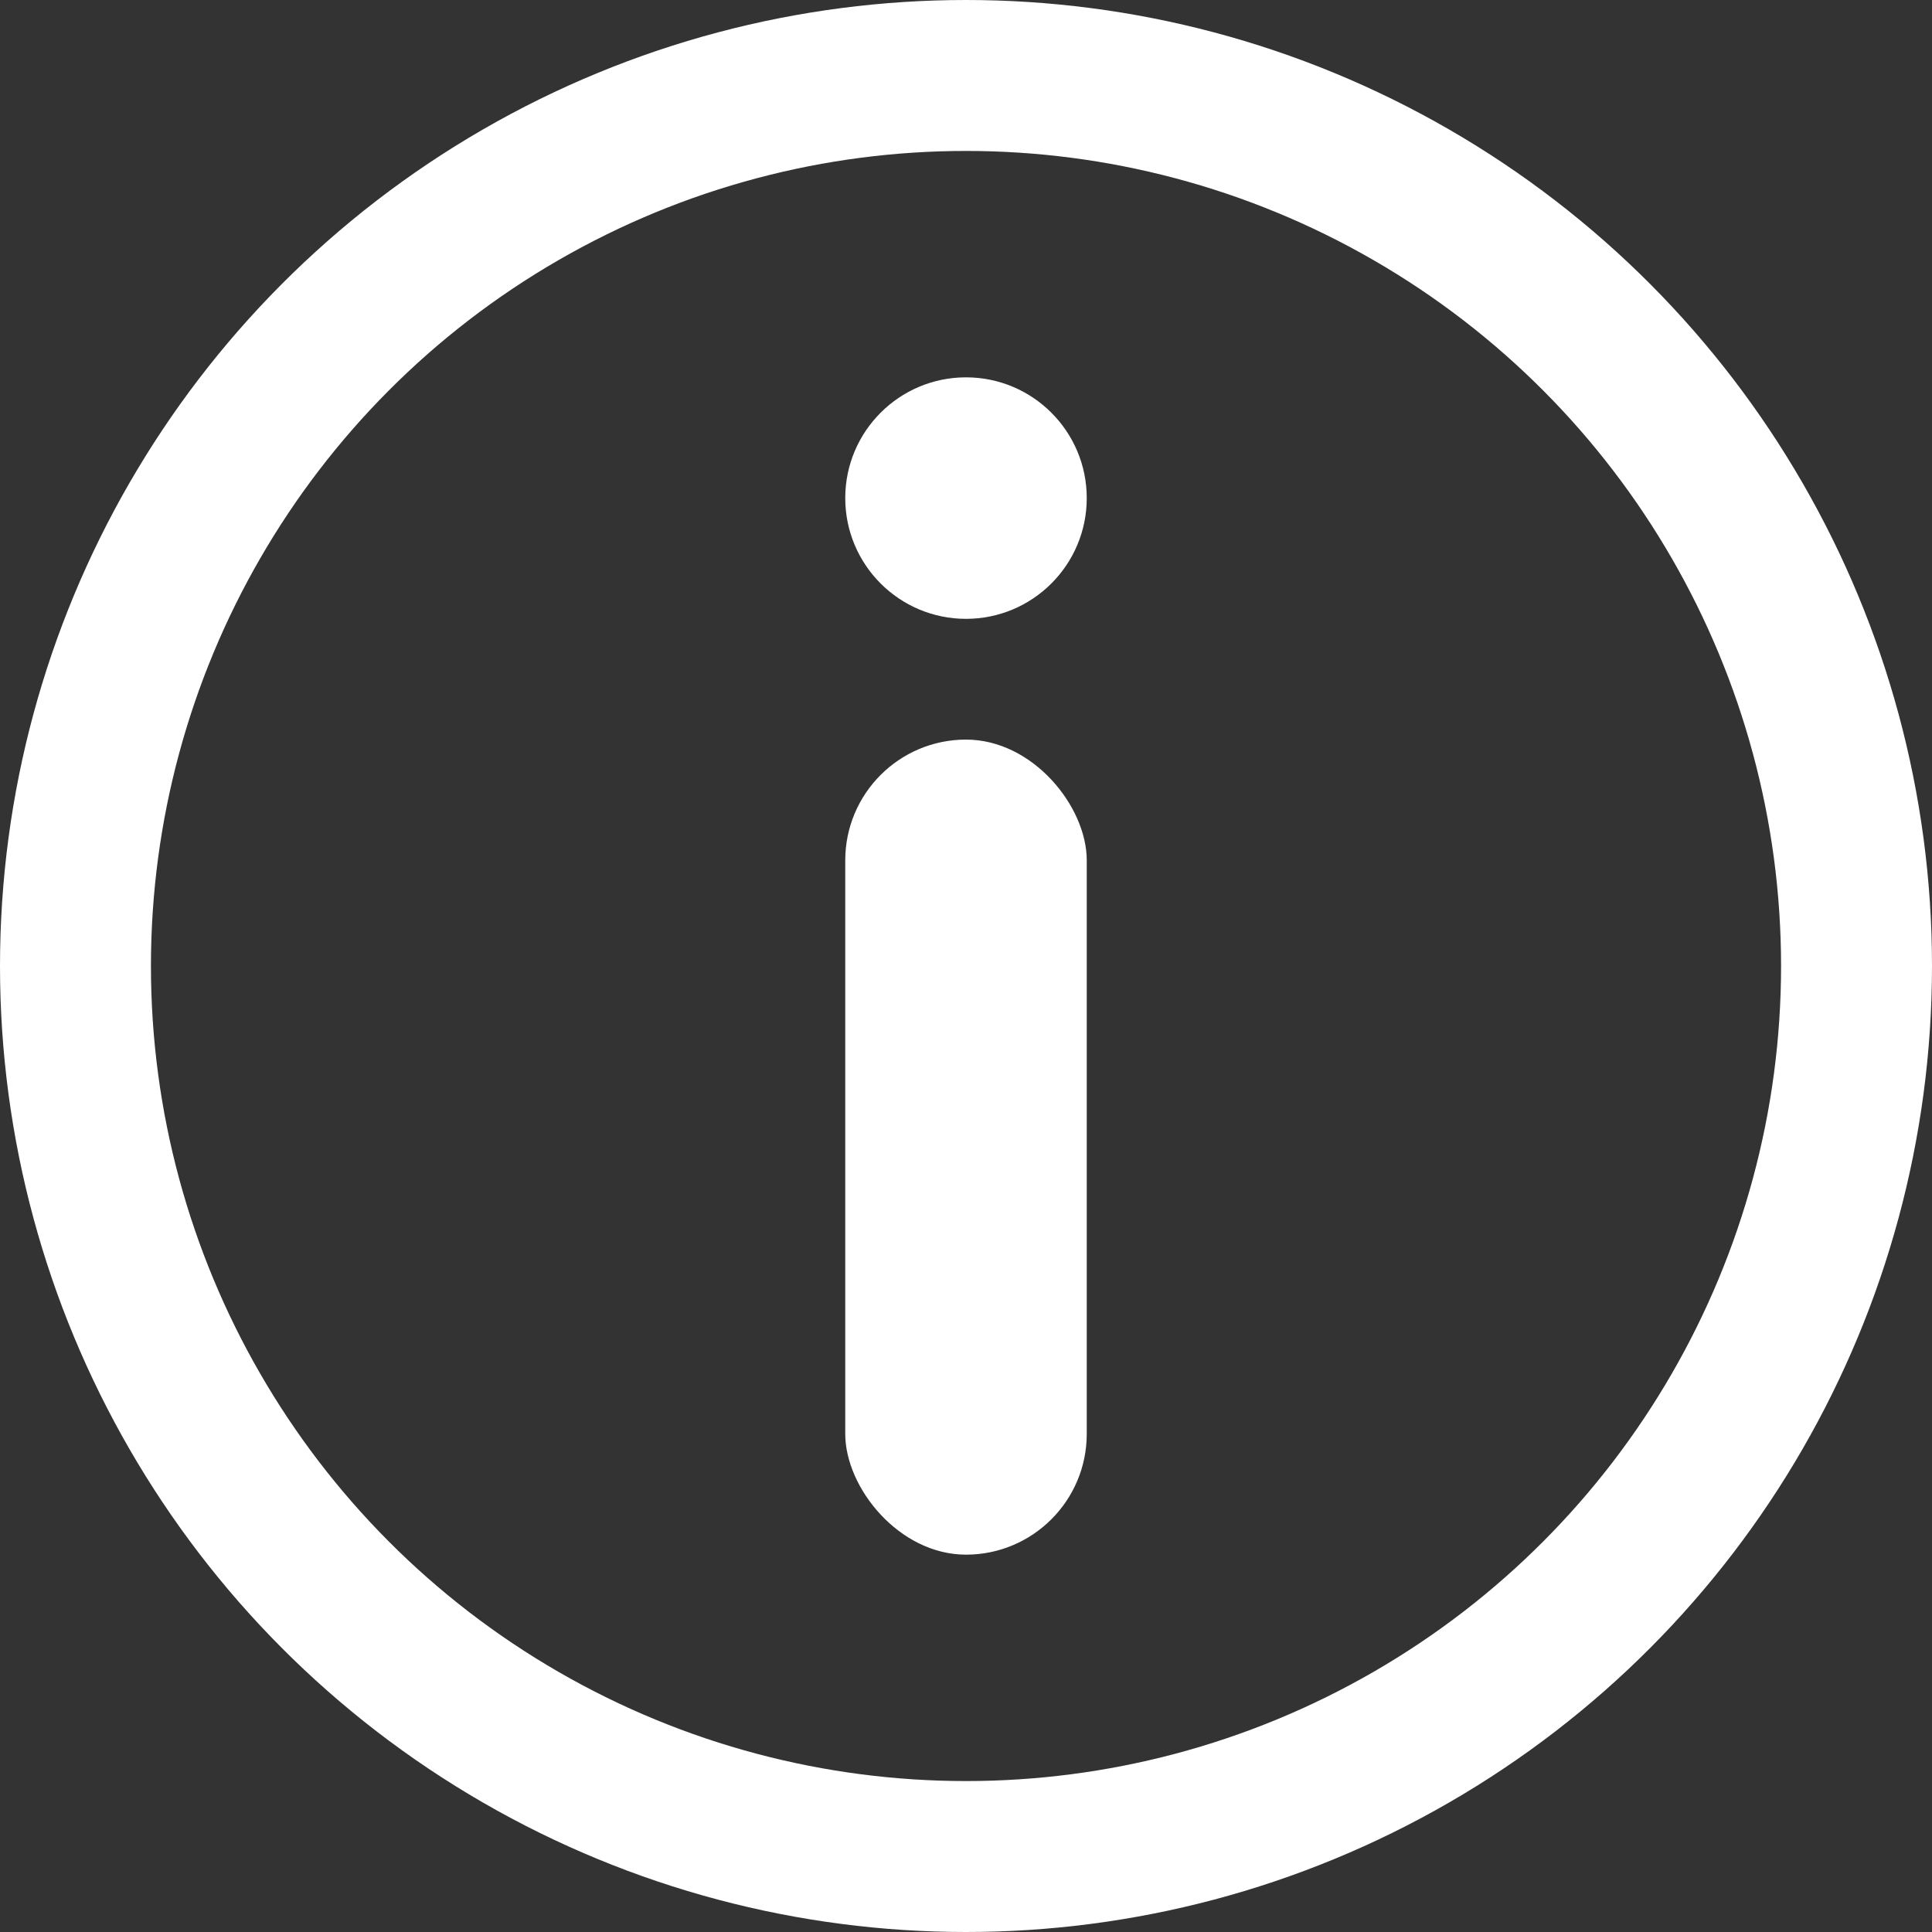 <svg width="128" height="128" viewBox="0 0 128 128" fill="none" xmlns="http://www.w3.org/2000/svg">
<rect x="0" y="0" width="128" height="128" fill="#333333" stroke="none"/>
<g clip-path="url(#clip0_105_2)">
<circle cx="64" cy="64" r="59" stroke="white" stroke-width="10"/>
<circle cx="64" cy="33" r="8" fill="white"/>
<rect x="56" y="49" width="16" height="54" rx="8" fill="white"/>
</g>
<defs>
<clipPath id="clip0_105_2">
<rect width="128" height="128" fill="white"/>
</clipPath>
</defs>
</svg>
